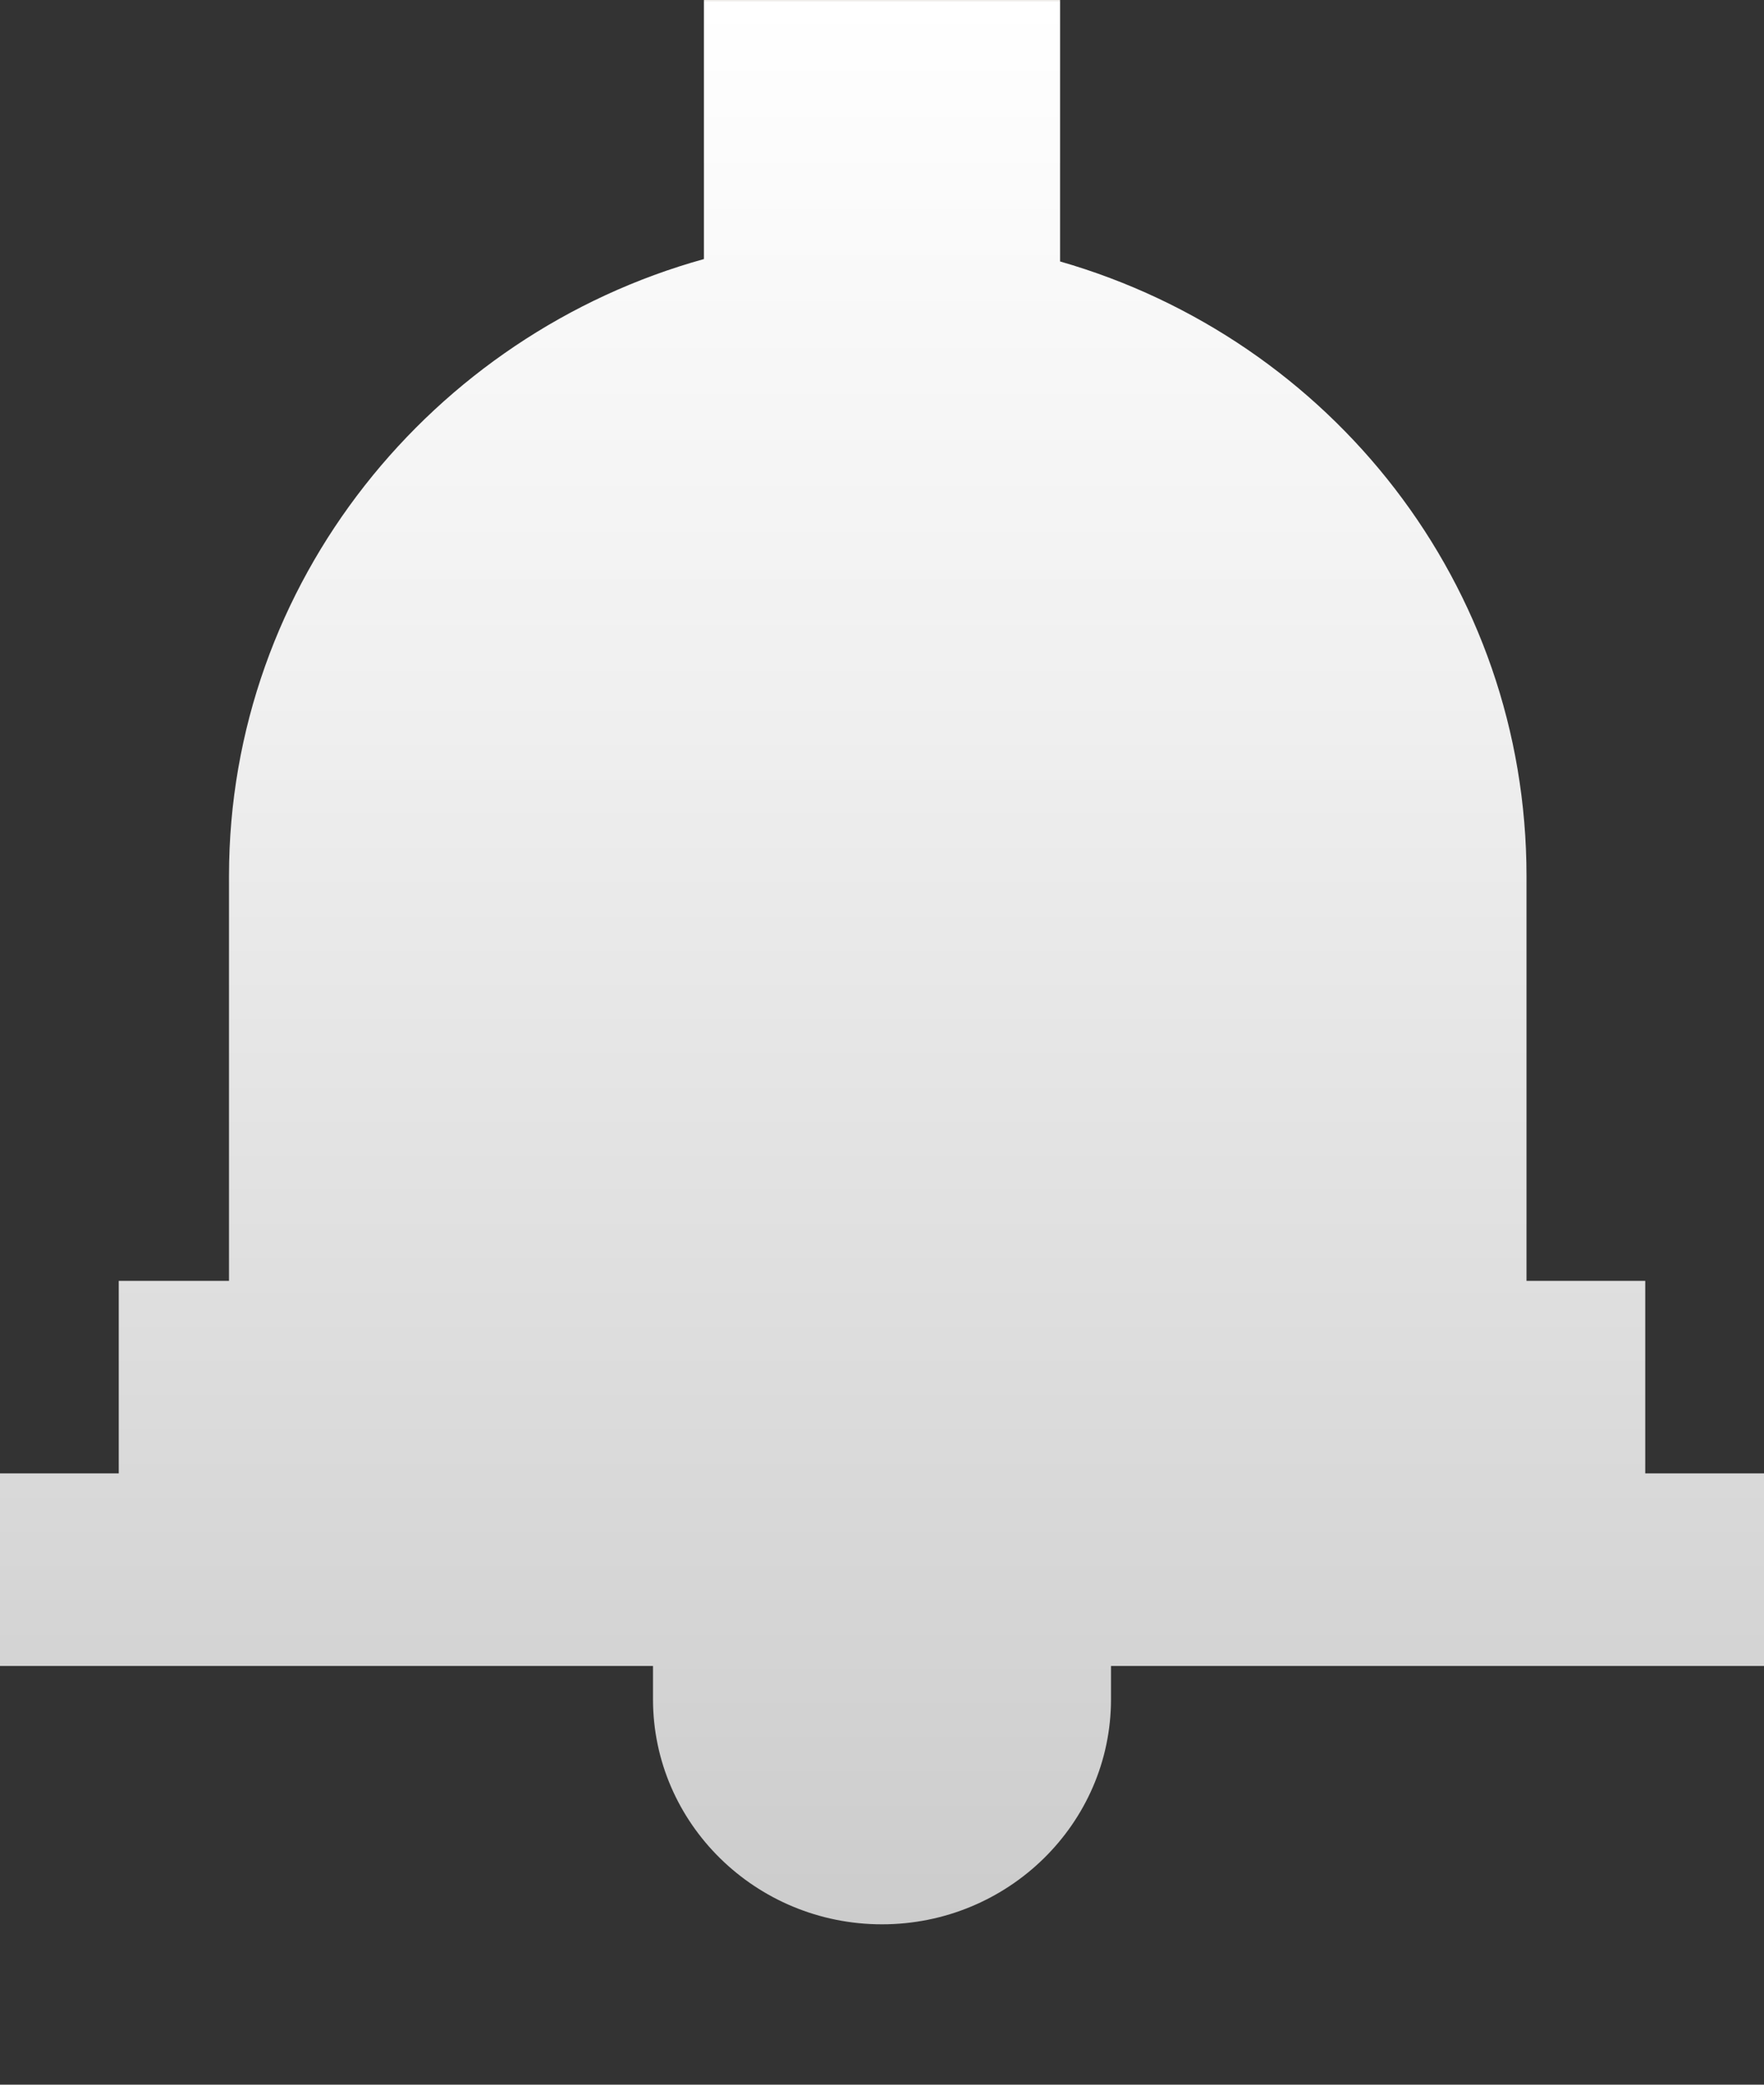 <?xml version="1.0" encoding="UTF-8"?>
<svg width="22px" height="26px" viewBox="0 0 22 26" version="1.1" xmlns="http://www.w3.org/2000/svg" xmlns:xlink="http://www.w3.org/1999/xlink">
    <rect x="0" y="0" width="22" height="26" fill="#333333" stroke="none"/>
    <!-- Generator: Sketch 59.1 (86144) - https://sketch.com -->
    <title>slot-icon-other</title>
    <desc>Created with Sketch.</desc>
    <defs>
        <linearGradient x1="50%" y1="100%" x2="50%" y2="0.122%" id="linearGradient-1">
            <stop stop-color="#CCCCCC" offset="0%"></stop>
            <stop stop-color="#F0F0F0" offset="64%"></stop>
            <stop stop-color="#FFFFFF" offset="100%"></stop>
            <stop stop-color="#FBFBFA" offset="100%"></stop>
            <stop stop-color="#F0EEEB" offset="100%"></stop>
        </linearGradient>
    </defs>
    <g id="Welcome" stroke="none" stroke-width="1" fill="none" fill-rule="evenodd">
        <g id="Artboard" transform="translate(-6, -5)">
            <rect id="Rectangle" x="6" y="5" width="22" height="26"></rect>
            <path d="M28,23.376 L26.519,23.376 L26.519,20.975 L25.038,20.975 L25.038,15.925 C25.038,12.3 22.606,9.234 19.221,8.261 L19.221,5 L14.779,5 L14.779,8.231 C11.394,9.17 8.856,12.262 8.856,15.925 L8.856,20.975 L7.481,20.975 L7.481,23.376 L6,23.376 L6,25.778 L14.144,25.778 L14.144,26.193 C14.144,27.741 15.425,29 17,29 C18.575,29 19.856,27.741 19.856,26.193 L19.856,25.778 L28,25.778 L28,23.376 Z" id="Path" fill="url(#linearGradient-1)" fill-rule="nonzero"></path>
        </g>
    </g>
</svg>